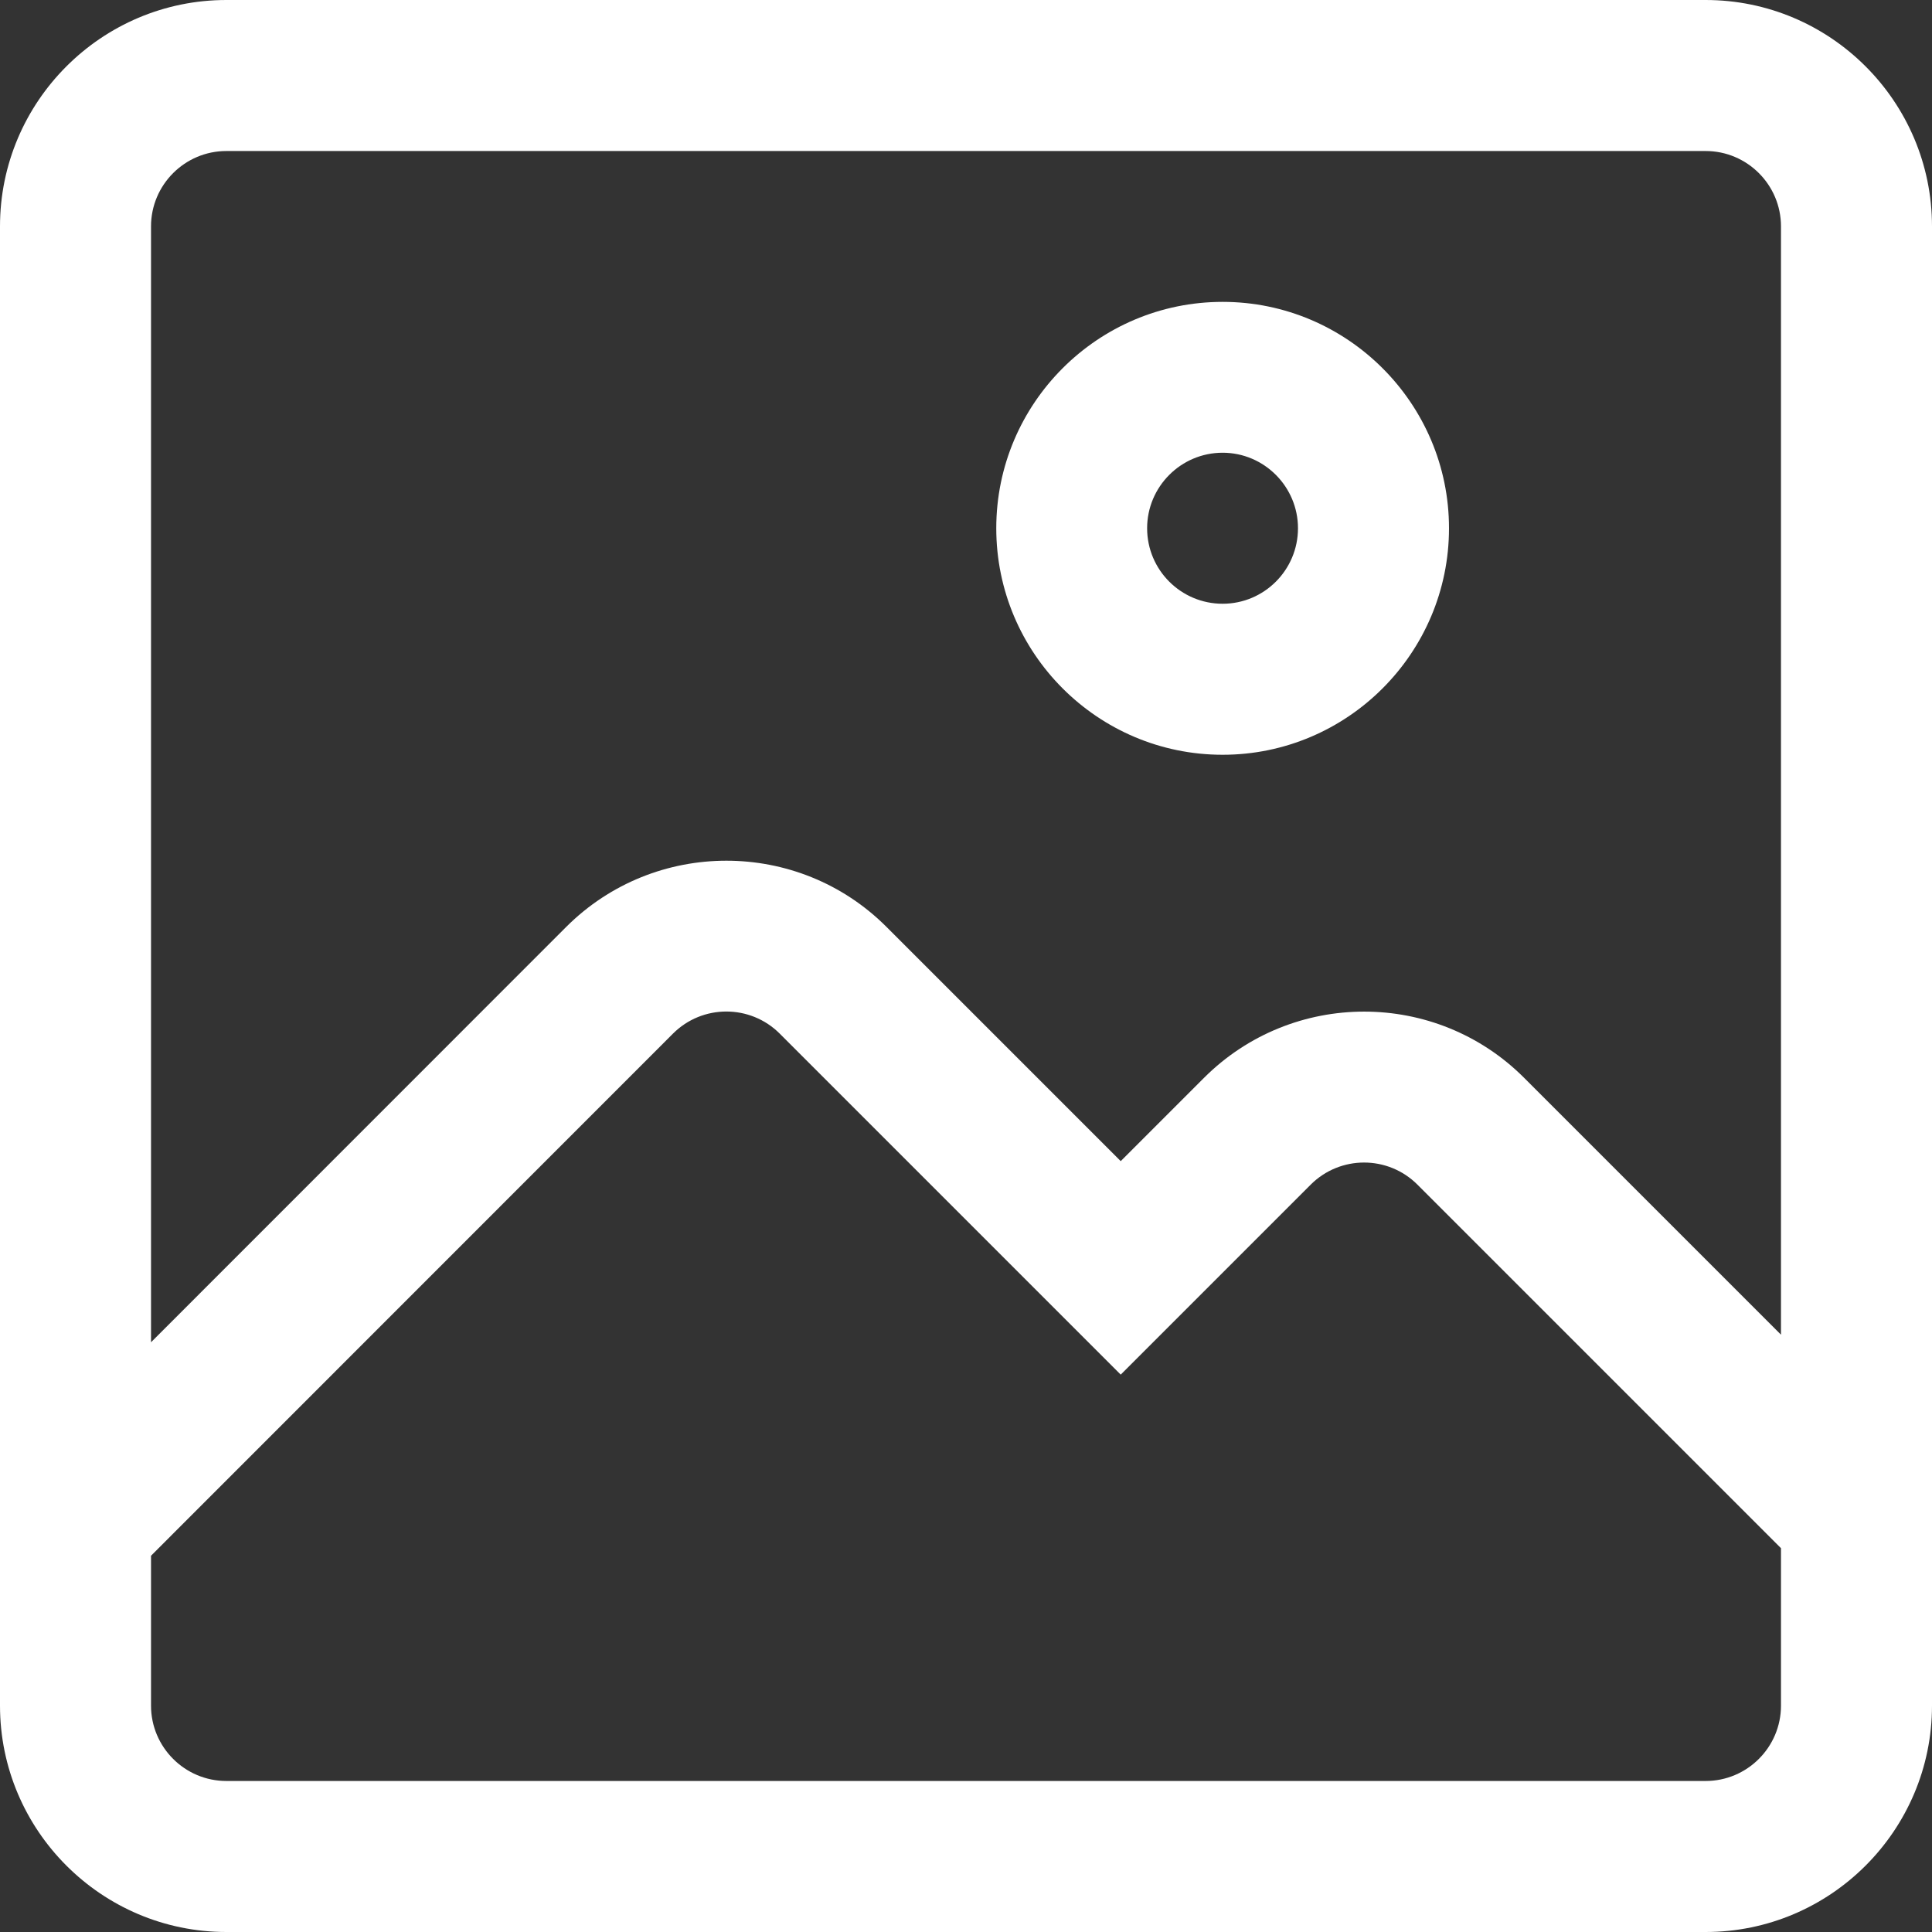<svg width="12" height="12" viewBox="0 0 12 12" fill="none" xmlns="http://www.w3.org/2000/svg">
<rect x="0" y="0" width="12" height="12" fill="#333333" stroke="none"/>
<path d="M10.594 0H1.406C0.631 0 0 0.631 0 1.406V10.594C0 11.369 0.631 12 1.406 12H10.594C11.369 12 12 11.369 12 10.594V1.406C12 0.631 11.369 0 10.594 0ZM1.406 0.938H10.594C10.852 0.938 11.062 1.148 11.062 1.406V8.29L9.467 6.695C8.919 6.146 8.027 6.146 7.478 6.695L6.961 7.212L5.506 5.757C4.958 5.209 4.066 5.209 3.517 5.757L0.938 8.337V1.406C0.938 1.148 1.148 0.938 1.406 0.938ZM10.594 11.062H1.406C1.148 11.062 0.938 10.852 0.938 10.594V9.663L4.18 6.42C4.363 6.237 4.66 6.237 4.843 6.42L6.961 8.538L8.141 7.358C8.324 7.175 8.621 7.175 8.804 7.358L11.062 9.616V10.594C11.062 10.852 10.852 11.062 10.594 11.062ZM7.594 4.688C8.369 4.688 9 4.057 9 3.281C9 2.506 8.369 1.875 7.594 1.875C6.818 1.875 6.188 2.506 6.188 3.281C6.188 4.057 6.818 4.688 7.594 4.688ZM7.594 2.812C7.852 2.812 8.062 3.023 8.062 3.281C8.062 3.54 7.852 3.75 7.594 3.75C7.335 3.75 7.125 3.54 7.125 3.281C7.125 3.023 7.335 2.812 7.594 2.812Z" fill="white"/>
</svg>
